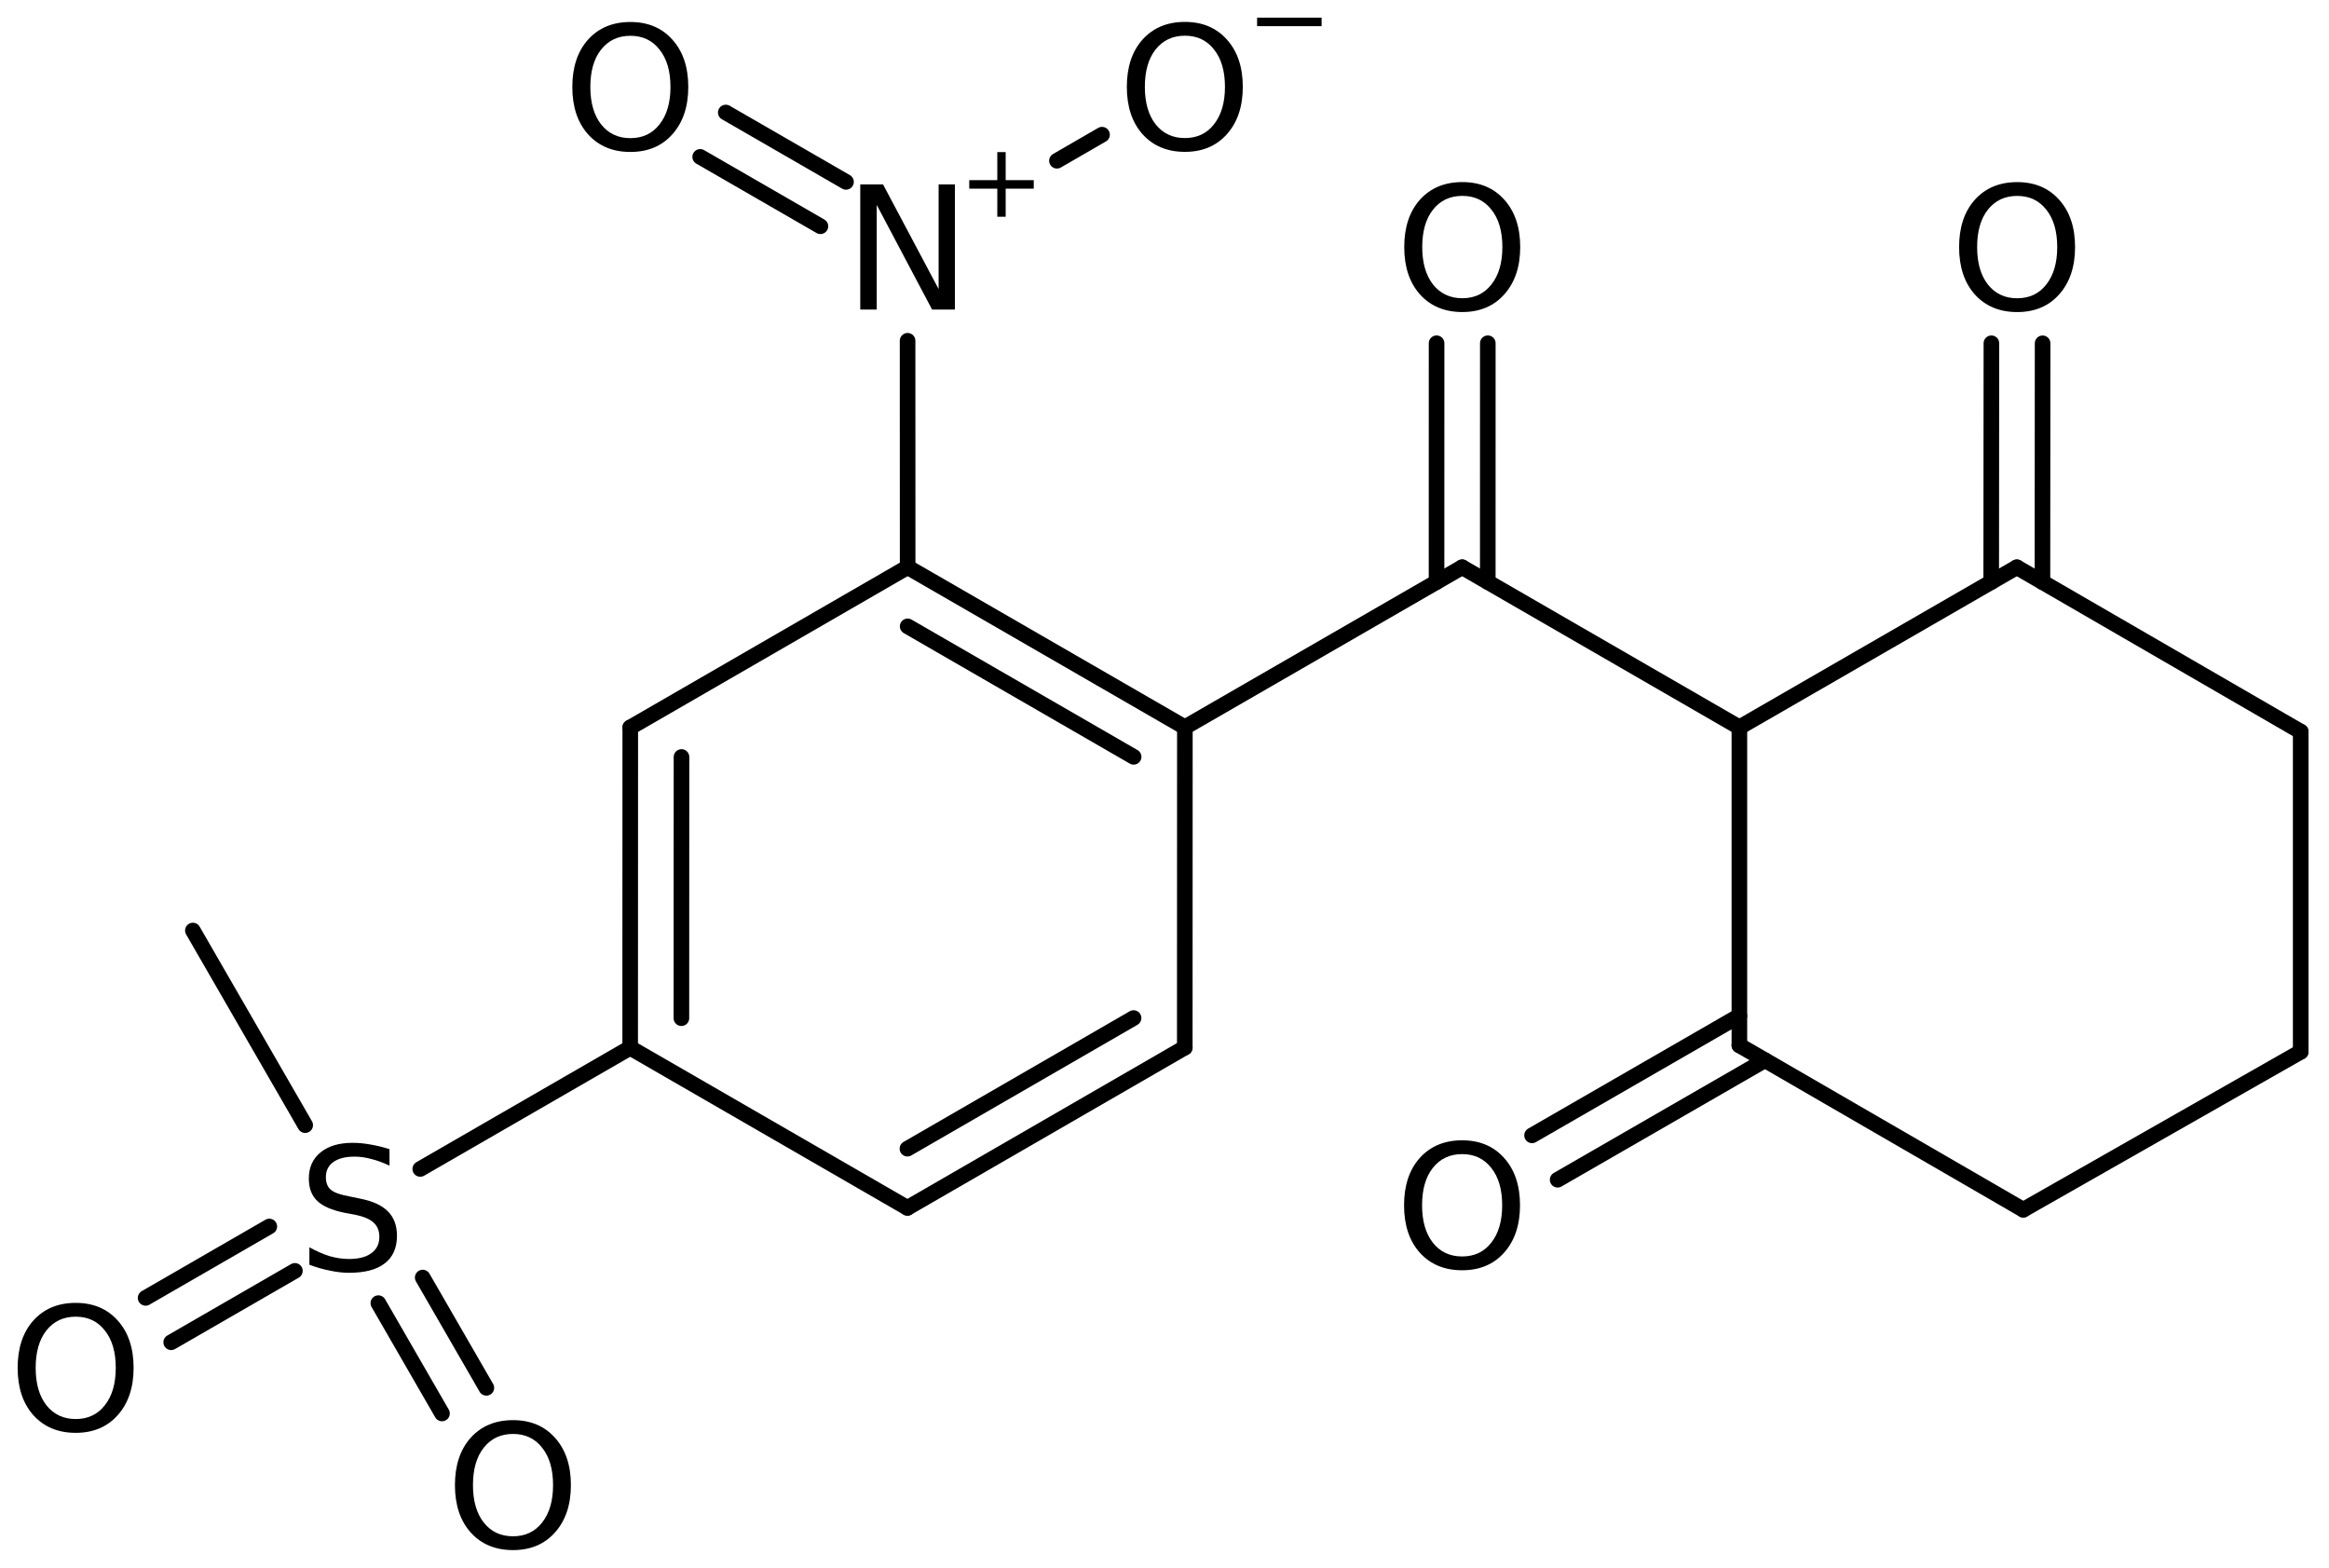 <?xml version='1.0' encoding='UTF-8'?>
<!DOCTYPE svg PUBLIC "-//W3C//DTD SVG 1.1//EN" "http://www.w3.org/Graphics/SVG/1.1/DTD/svg11.dtd">
<svg version='1.2' xmlns='http://www.w3.org/2000/svg' xmlns:xlink='http://www.w3.org/1999/xlink' width='73.913mm' height='49.75mm' viewBox='0 0 73.913 49.75'>
  <desc>Generated by the Chemistry Development Kit (http://github.com/cdk)</desc>
  <g stroke-linecap='round' stroke-linejoin='round' stroke='#000000' stroke-width='.495' fill='#000000'>
    <rect x='.0' y='.0' width='74.0' height='50.0' fill='#FFFFFF' stroke='none'/>
    <g id='mol1' class='mol'>
      <line id='mol1bnd1' class='bond' x1='6.121' y1='29.529' x2='9.686' y2='35.705'/>
      <g id='mol1bnd2' class='bond'>
        <line x1='9.359' y1='40.329' x2='5.433' y2='42.595'/>
        <line x1='8.547' y1='38.921' x2='4.621' y2='41.187'/>
      </g>
      <g id='mol1bnd3' class='bond'>
        <line x1='13.415' y1='40.541' x2='15.435' y2='44.041'/>
        <line x1='12.007' y1='41.353' x2='14.027' y2='44.854'/>
      </g>
      <line id='mol1bnd4' class='bond' x1='13.337' y1='37.095' x2='19.999' y2='33.25'/>
      <g id='mol1bnd5' class='bond'>
        <line x1='20.002' y1='23.084' x2='19.999' y2='33.25'/>
        <line x1='21.628' y1='24.022' x2='21.625' y2='32.311'/>
      </g>
      <line id='mol1bnd6' class='bond' x1='20.002' y1='23.084' x2='28.805' y2='17.998'/>
      <g id='mol1bnd7' class='bond'>
        <line x1='37.603' y1='23.078' x2='28.805' y2='17.998'/>
        <line x1='35.977' y1='24.017' x2='28.805' y2='19.876'/>
      </g>
      <line id='mol1bnd8' class='bond' x1='37.603' y1='23.078' x2='37.6' y2='33.244'/>
      <g id='mol1bnd9' class='bond'>
        <line x1='28.798' y1='38.33' x2='37.6' y2='33.244'/>
        <line x1='28.798' y1='36.452' x2='35.975' y2='32.306'/>
      </g>
      <line id='mol1bnd10' class='bond' x1='19.999' y1='33.25' x2='28.798' y2='38.33'/>
      <line id='mol1bnd11' class='bond' x1='37.603' y1='23.078' x2='46.403' y2='18.0'/>
      <g id='mol1bnd12' class='bond'>
        <line x1='45.59' y1='18.469' x2='45.591' y2='10.892'/>
        <line x1='47.216' y1='18.469' x2='47.217' y2='10.892'/>
      </g>
      <line id='mol1bnd13' class='bond' x1='46.403' y1='18.0' x2='55.201' y2='23.081'/>
      <line id='mol1bnd14' class='bond' x1='55.201' y1='23.081' x2='55.201' y2='33.173'/>
      <g id='mol1bnd15' class='bond'>
        <line x1='56.013' y1='33.644' x2='49.433' y2='37.437'/>
        <line x1='55.201' y1='32.235' x2='48.621' y2='36.029'/>
      </g>
      <line id='mol1bnd16' class='bond' x1='55.201' y1='33.173' x2='64.21' y2='38.389'/>
      <line id='mol1bnd17' class='bond' x1='64.21' y1='38.389' x2='73.015' y2='33.377'/>
      <line id='mol1bnd18' class='bond' x1='73.015' y1='33.377' x2='73.015' y2='23.217'/>
      <line id='mol1bnd19' class='bond' x1='73.015' y1='23.217' x2='64.006' y2='18.001'/>
      <line id='mol1bnd20' class='bond' x1='55.201' y1='23.081' x2='64.006' y2='18.001'/>
      <g id='mol1bnd21' class='bond'>
        <line x1='63.193' y1='18.47' x2='63.199' y2='10.893'/>
        <line x1='64.819' y1='18.472' x2='64.824' y2='10.894'/>
      </g>
      <line id='mol1bnd22' class='bond' x1='28.805' y1='17.998' x2='28.803' y2='10.814'/>
      <g id='mol1bnd23' class='bond'>
        <line x1='26.037' y1='7.18' x2='22.221' y2='4.978'/>
        <line x1='26.849' y1='5.772' x2='23.033' y2='3.57'/>
      </g>
      <line id='mol1bnd24' class='bond' x1='33.543' y1='5.101' x2='34.974' y2='4.274'/>
      <path id='mol1atm2' class='atom' d='M12.361 36.467v.523q-.31 -.146 -.584 -.213q-.267 -.073 -.523 -.073q-.438 .0 -.675 .171q-.237 .17 -.237 .48q-.0 .268 .158 .401q.158 .134 .602 .213l.323 .067q.602 .116 .888 .408q.285 .286 .285 .772q.0 .578 -.389 .876q-.383 .298 -1.131 .298q-.286 .0 -.602 -.067q-.317 -.061 -.657 -.188v-.554q.328 .183 .639 .28q.316 .091 .62 .091q.456 .0 .705 -.182q.256 -.183 .256 -.517q-.0 -.292 -.183 -.456q-.176 -.165 -.59 -.25l-.328 -.061q-.602 -.121 -.87 -.377q-.267 -.255 -.267 -.711q-.0 -.523 .371 -.828q.371 -.304 1.021 -.304q.28 .0 .572 .055q.292 .049 .596 .146z' stroke='none'/>
      <path id='mol1atm3' class='atom' d='M2.403 41.783q-.584 -.0 -.931 .438q-.34 .432 -.34 1.186q-.0 .748 .34 1.186q.347 .438 .931 .438q.584 -.0 .924 -.438q.347 -.438 .347 -1.186q.0 -.754 -.347 -1.186q-.34 -.438 -.924 -.438zM2.403 41.345q.833 -.0 1.332 .559q.505 .56 .505 1.503q-.0 .937 -.505 1.502q-.499 .56 -1.332 .56q-.839 -.0 -1.344 -.56q-.499 -.559 -.499 -1.502q.0 -.943 .499 -1.503q.505 -.559 1.344 -.559z' stroke='none'/>
      <path id='mol1atm4' class='atom' d='M16.281 45.504q-.584 -.0 -.93 .438q-.341 .432 -.341 1.186q-.0 .748 .341 1.186q.346 .438 .93 .438q.584 -.0 .925 -.438q.346 -.438 .346 -1.186q.0 -.754 -.346 -1.186q-.341 -.438 -.925 -.438zM16.281 45.066q.833 -.0 1.332 .56q.505 .559 .505 1.502q.0 .937 -.505 1.502q-.499 .56 -1.332 .56q-.839 -.0 -1.344 -.56q-.499 -.559 -.499 -1.502q.0 -.943 .499 -1.502q.505 -.56 1.344 -.56z' stroke='none'/>
      <path id='mol1atm12' class='atom' d='M46.408 6.216q-.584 -.0 -.931 .438q-.341 .432 -.341 1.186q.0 .748 .341 1.186q.347 .438 .931 .438q.584 -.0 .924 -.438q.347 -.438 .347 -1.186q-.0 -.754 -.347 -1.186q-.34 -.438 -.924 -.438zM46.408 5.778q.833 -.0 1.332 .559q.505 .56 .505 1.503q-.0 .936 -.505 1.502q-.499 .56 -1.332 .56q-.84 -.0 -1.345 -.56q-.498 -.559 -.498 -1.502q-.0 -.943 .498 -1.503q.505 -.559 1.345 -.559z' stroke='none'/>
      <path id='mol1atm15' class='atom' d='M46.402 36.624q-.584 .0 -.93 .438q-.341 .432 -.341 1.186q-.0 .748 .341 1.186q.346 .438 .93 .438q.584 .0 .925 -.438q.346 -.438 .346 -1.186q.0 -.754 -.346 -1.186q-.341 -.438 -.925 -.438zM46.402 36.186q.833 .0 1.332 .56q.505 .559 .505 1.502q.0 .937 -.505 1.503q-.499 .559 -1.332 .559q-.839 .0 -1.344 -.559q-.499 -.56 -.499 -1.503q.0 -.943 .499 -1.502q.505 -.56 1.344 -.56z' stroke='none'/>
      <path id='mol1atm20' class='atom' d='M64.017 6.217q-.584 .0 -.931 .438q-.34 .432 -.34 1.186q-.0 .748 .34 1.186q.347 .438 .931 .438q.584 .0 .925 -.438q.346 -.438 .346 -1.186q.0 -.754 -.346 -1.186q-.341 -.438 -.925 -.438zM64.017 5.779q.833 .0 1.332 .56q.505 .559 .505 1.502q-.0 .937 -.505 1.503q-.499 .559 -1.332 .559q-.839 .0 -1.344 -.559q-.499 -.56 -.499 -1.503q.0 -.943 .499 -1.502q.505 -.56 1.344 -.56z' stroke='none'/>
      <g id='mol1atm21' class='atom'>
        <path d='M27.301 5.852h.723l1.764 3.321v-3.321h.517v3.972h-.724l-1.757 -3.321v3.321h-.523v-3.972z' stroke='none'/>
        <path d='M31.916 4.827v.89h.891v.27h-.891v.891h-.266v-.891h-.89v-.27h.89v-.89h.266z' stroke='none'/>
      </g>
      <path id='mol1atm22' class='atom' d='M20.006 1.136q-.584 -.0 -.93 .438q-.341 .432 -.341 1.186q.0 .748 .341 1.186q.346 .438 .93 .438q.584 -.0 .925 -.438q.347 -.438 .347 -1.186q-.0 -.754 -.347 -1.186q-.341 -.438 -.925 -.438zM20.006 .698q.834 -.0 1.332 .559q.505 .56 .505 1.503q.0 .936 -.505 1.502q-.498 .56 -1.332 .56q-.839 -.0 -1.344 -.56q-.499 -.559 -.499 -1.502q.0 -.943 .499 -1.503q.505 -.559 1.344 -.559z' stroke='none'/>
      <g id='mol1atm23' class='atom'>
        <path d='M37.604 1.133q-.584 -.0 -.931 .438q-.34 .432 -.34 1.186q-.0 .748 .34 1.186q.347 .438 .931 .438q.584 -.0 .924 -.438q.347 -.438 .347 -1.186q.0 -.754 -.347 -1.186q-.34 -.438 -.924 -.438zM37.604 .695q.833 .0 1.332 .56q.505 .559 .505 1.502q-.0 .937 -.505 1.502q-.499 .56 -1.332 .56q-.839 -.0 -1.344 -.56q-.499 -.559 -.499 -1.502q-.0 -.943 .499 -1.502q.505 -.56 1.344 -.56z' stroke='none'/>
        <path d='M39.895 .56h2.047v.27h-2.047v-.27z' stroke='none'/>
      </g>
    </g>
  </g>
</svg>
